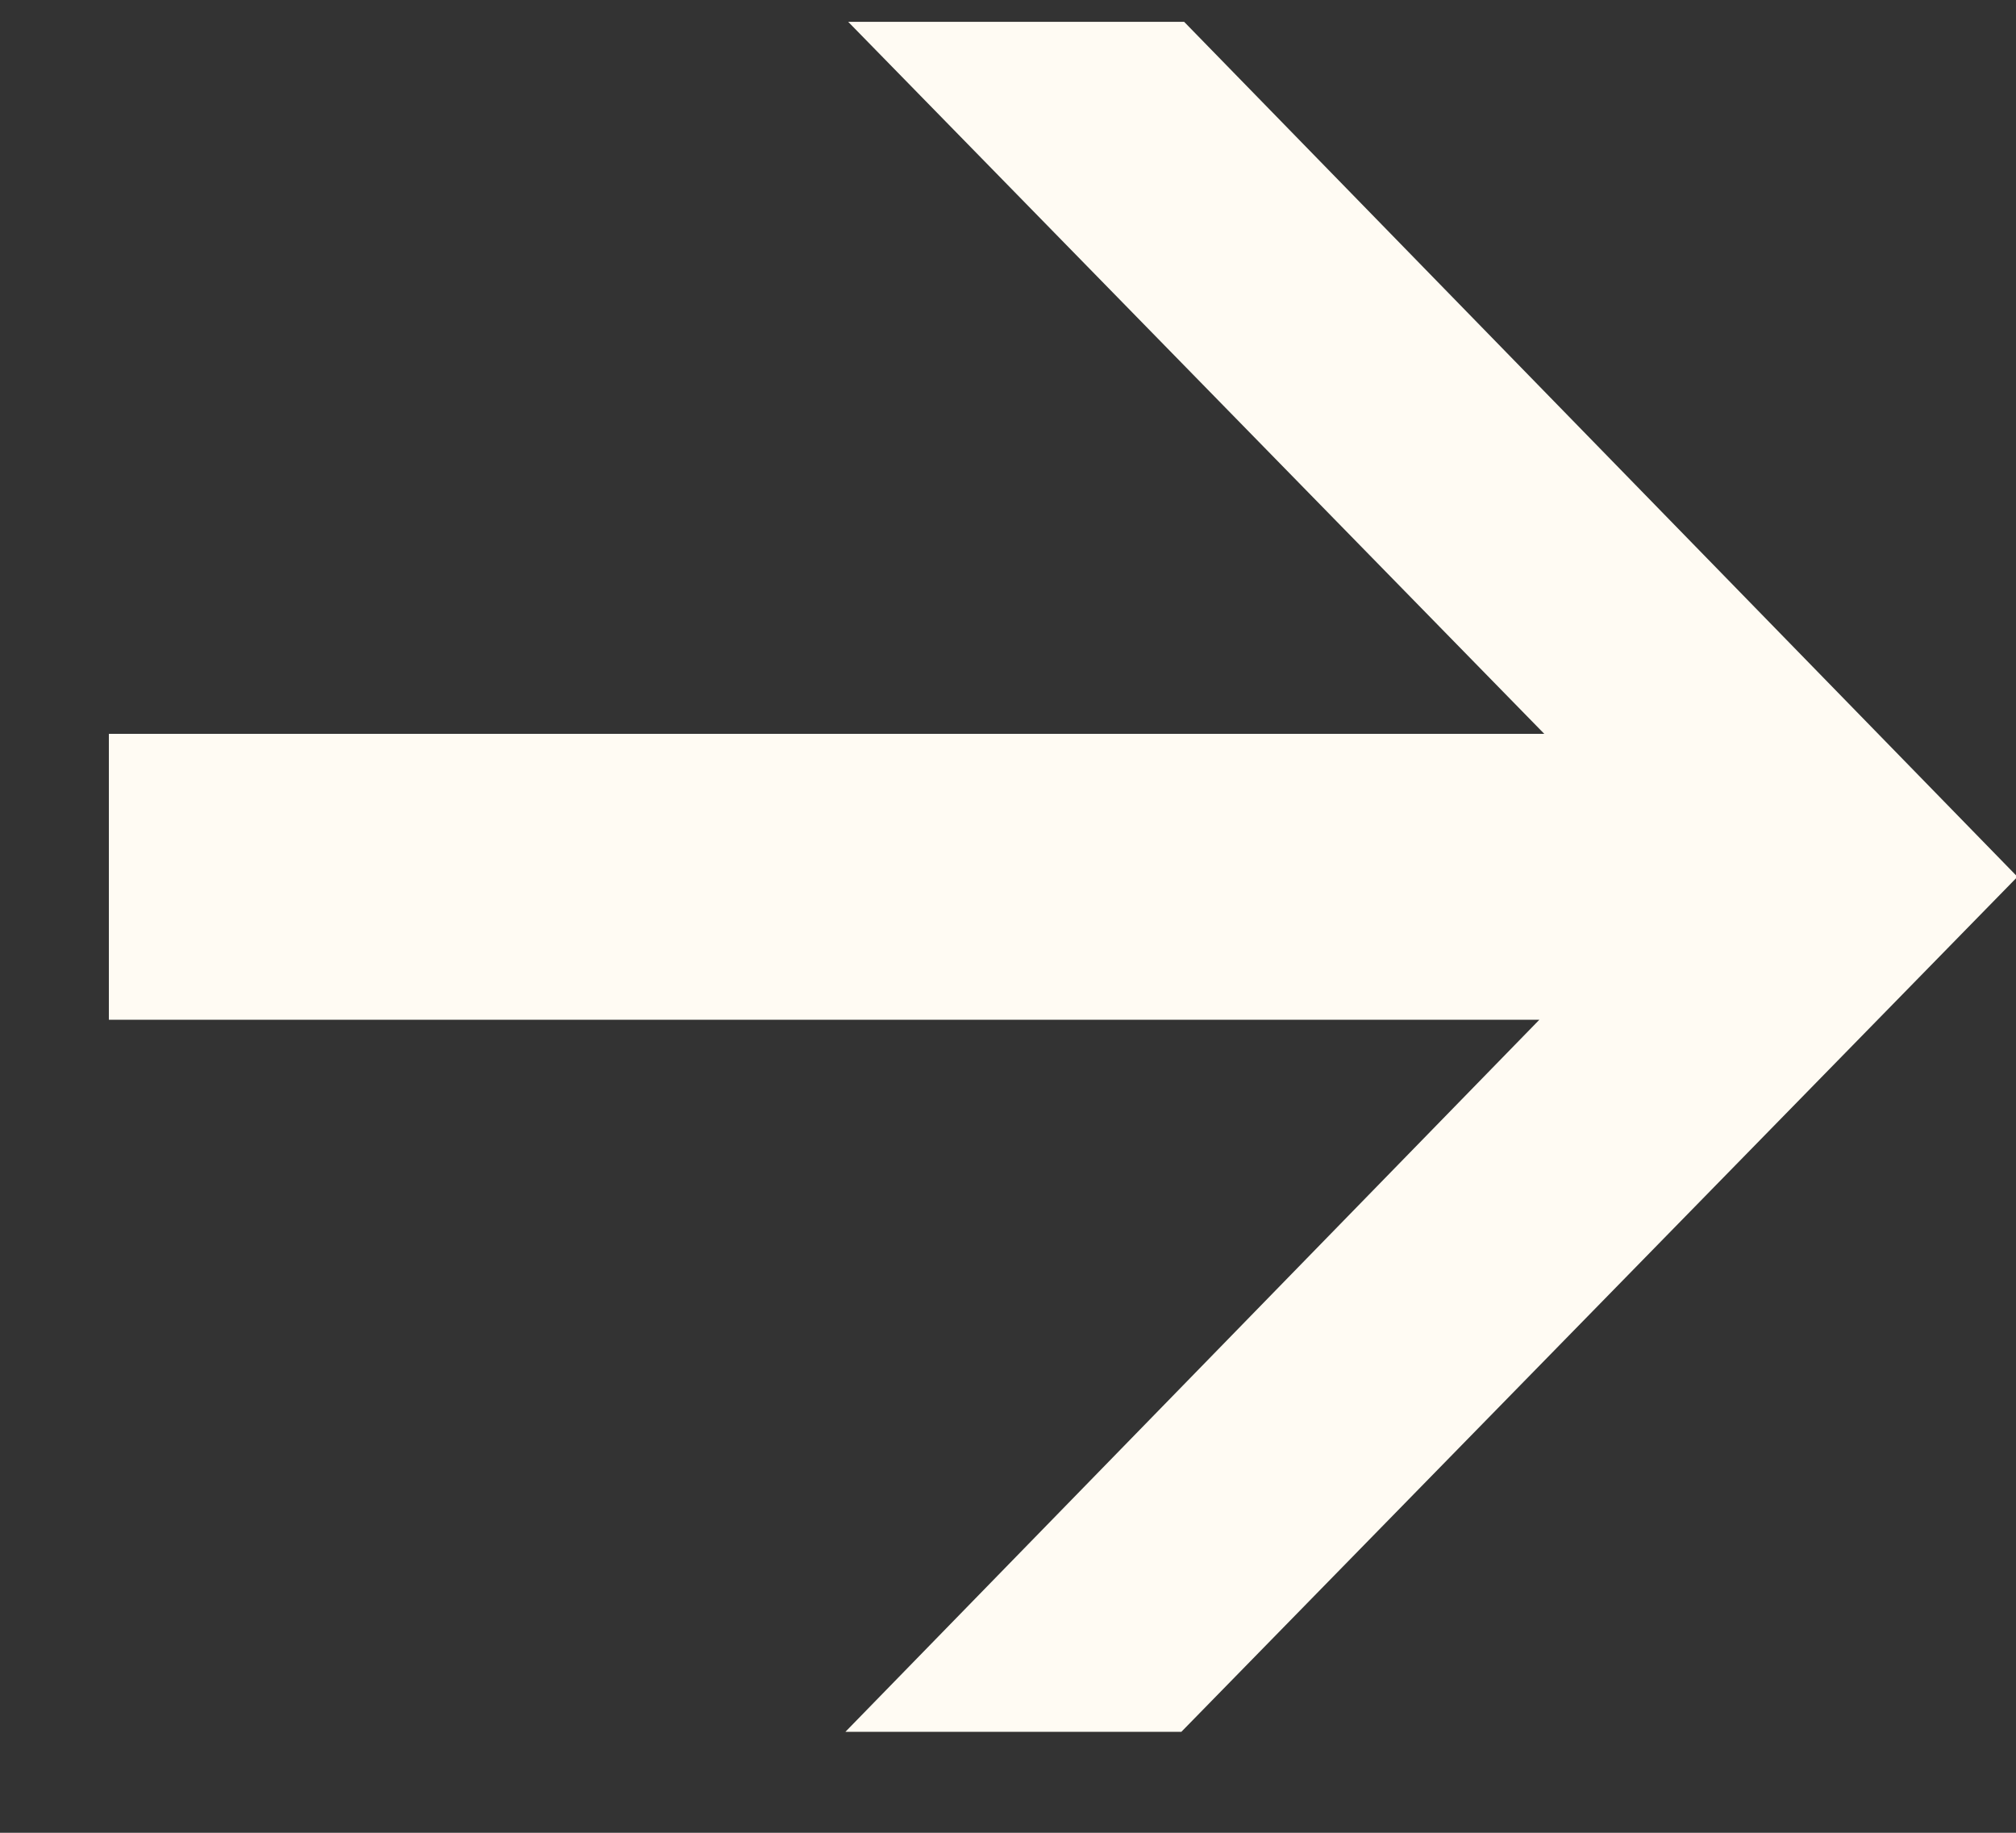 <svg width="11" height="10" viewBox="0 0 11 10" fill="none" xmlns="http://www.w3.org/2000/svg">
<rect x="0" y="0" width="11" height="10" fill="#333333" stroke="none"/>
<g clip-path="url(#clip0_476_845)">
<path d="M4.613 9.449L9.174 4.769L4.628 0.119H6.461L11.008 4.784L6.446 9.449H4.613ZM0.594 4.004H10.113V5.564H0.594V4.004Z" fill="#FFFBF3"/>
</g>
<defs>
<clipPath id="clip0_476_845">
<rect width="11" height="10" fill="white"/>
</clipPath>
</defs>
</svg>
